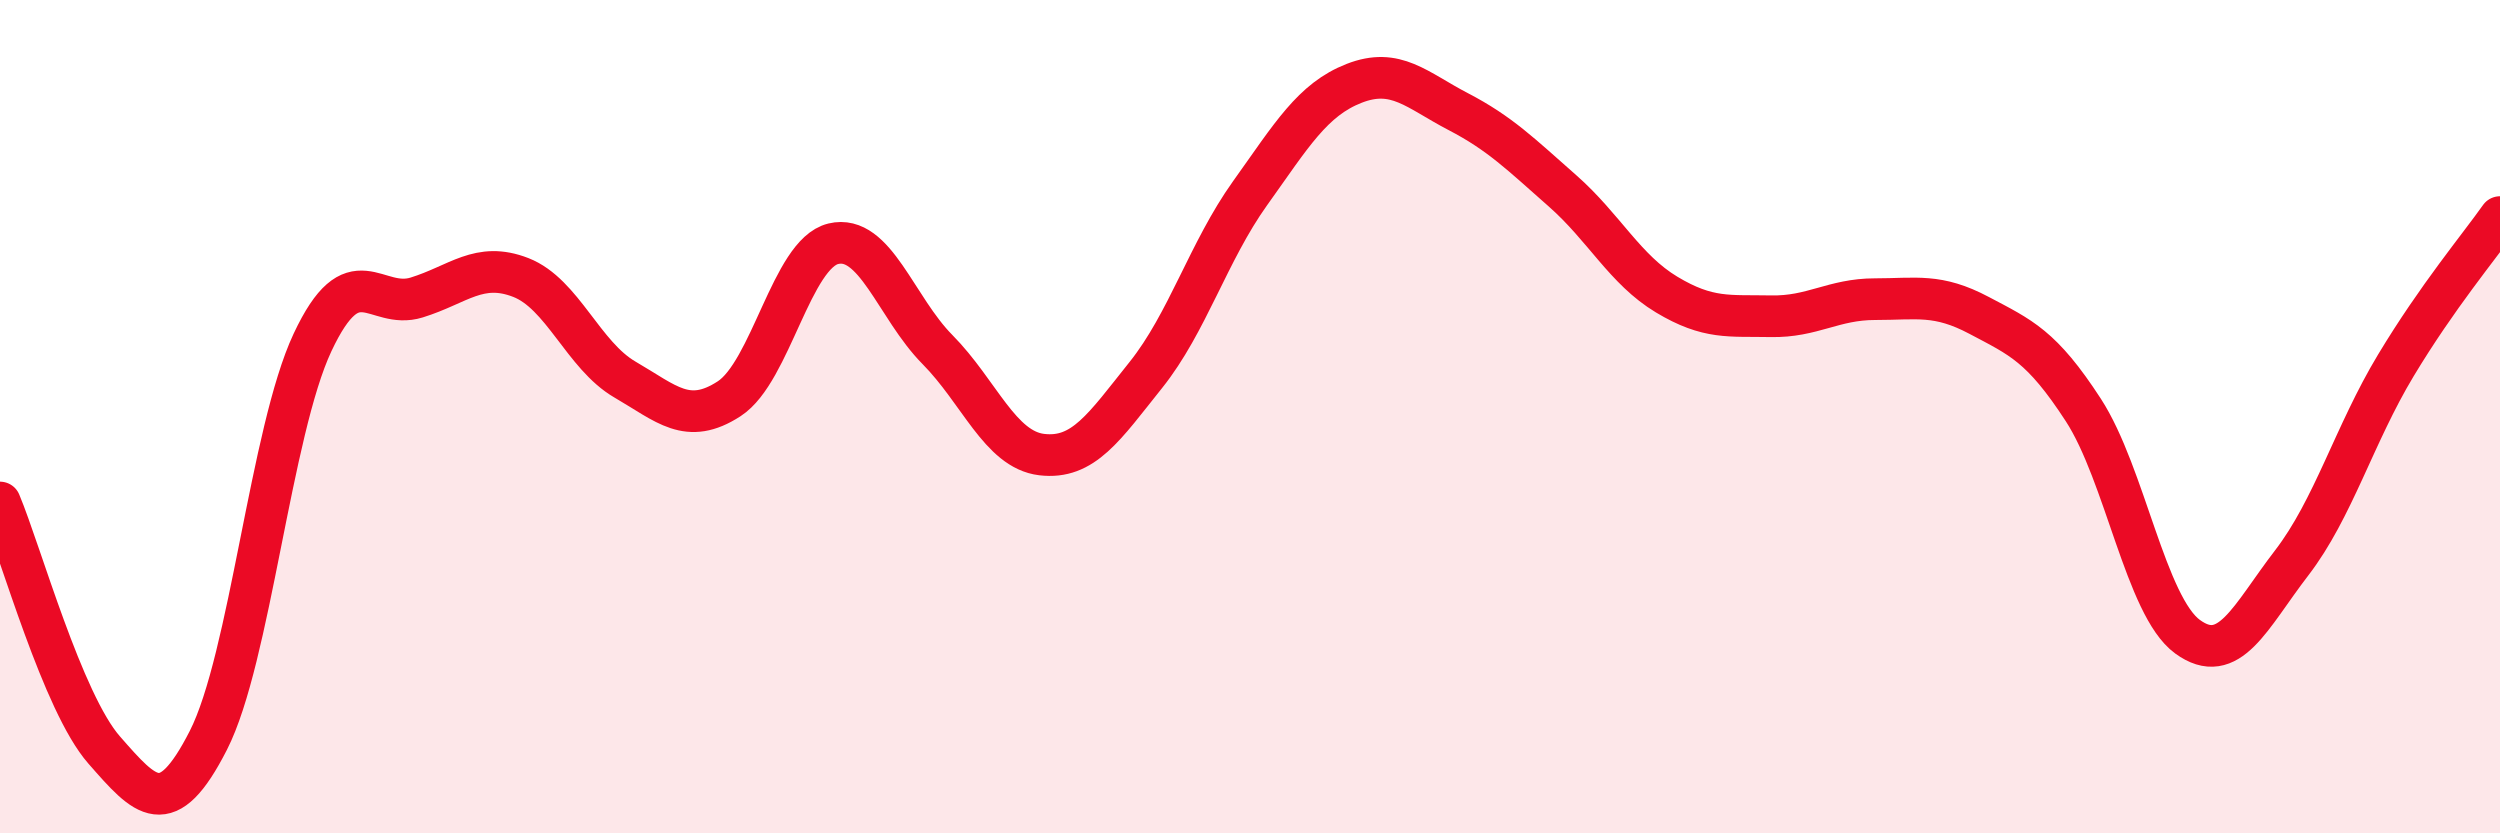 
    <svg width="60" height="20" viewBox="0 0 60 20" xmlns="http://www.w3.org/2000/svg">
      <path
        d="M 0,12.06 C 0.5,13.25 1.5,16.86 2.5,18 C 3.5,19.14 4,19.73 5,17.77 C 6,15.81 6.5,10.35 7.5,8.22 C 8.5,6.09 9,7.45 10,7.14 C 11,6.83 11.5,6.27 12.5,6.66 C 13.5,7.05 14,8.53 15,9.11 C 16,9.69 16.5,10.22 17.5,9.57 C 18.5,8.92 19,6.09 20,5.85 C 21,5.61 21.5,7.38 22.5,8.39 C 23.5,9.4 24,10.79 25,10.91 C 26,11.03 26.5,10.25 27.5,9 C 28.5,7.75 29,6.04 30,4.64 C 31,3.24 31.5,2.39 32.5,2 C 33.5,1.61 34,2.16 35,2.68 C 36,3.2 36.5,3.7 37.5,4.58 C 38.5,5.46 39,6.47 40,7.07 C 41,7.67 41.5,7.57 42.5,7.59 C 43.5,7.61 44,7.18 45,7.18 C 46,7.18 46.5,7.04 47.5,7.57 C 48.5,8.1 49,8.3 50,9.84 C 51,11.38 51.5,14.55 52.5,15.28 C 53.5,16.01 54,14.81 55,13.51 C 56,12.21 56.5,10.43 57.5,8.77 C 58.5,7.11 59.5,5.92 60,5.21L60 20L0 20Z"
        fill="#EB0A25"
        opacity="0.1"
        stroke-linecap="round"
        stroke-linejoin="round"
      />
      <path
        d="M 0,12.06 C 0.5,13.25 1.5,16.86 2.5,18 C 3.5,19.14 4,19.73 5,17.77 C 6,15.81 6.5,10.35 7.5,8.22 C 8.5,6.09 9,7.45 10,7.14 C 11,6.83 11.5,6.27 12.5,6.66 C 13.5,7.05 14,8.53 15,9.11 C 16,9.69 16.5,10.22 17.5,9.57 C 18.5,8.92 19,6.09 20,5.85 C 21,5.61 21.5,7.38 22.5,8.39 C 23.5,9.4 24,10.79 25,10.91 C 26,11.03 26.5,10.25 27.5,9 C 28.5,7.75 29,6.04 30,4.64 C 31,3.24 31.5,2.39 32.5,2 C 33.5,1.61 34,2.16 35,2.68 C 36,3.2 36.5,3.7 37.5,4.58 C 38.5,5.46 39,6.47 40,7.07 C 41,7.67 41.5,7.57 42.5,7.59 C 43.5,7.61 44,7.18 45,7.18 C 46,7.18 46.5,7.04 47.5,7.57 C 48.5,8.1 49,8.3 50,9.84 C 51,11.38 51.5,14.55 52.5,15.28 C 53.5,16.01 54,14.81 55,13.51 C 56,12.21 56.5,10.43 57.5,8.77 C 58.5,7.11 59.5,5.92 60,5.21"
        stroke="#EB0A25"
        stroke-width="1"
        fill="none"
        stroke-linecap="round"
        stroke-linejoin="round"
      />
    </svg>
  